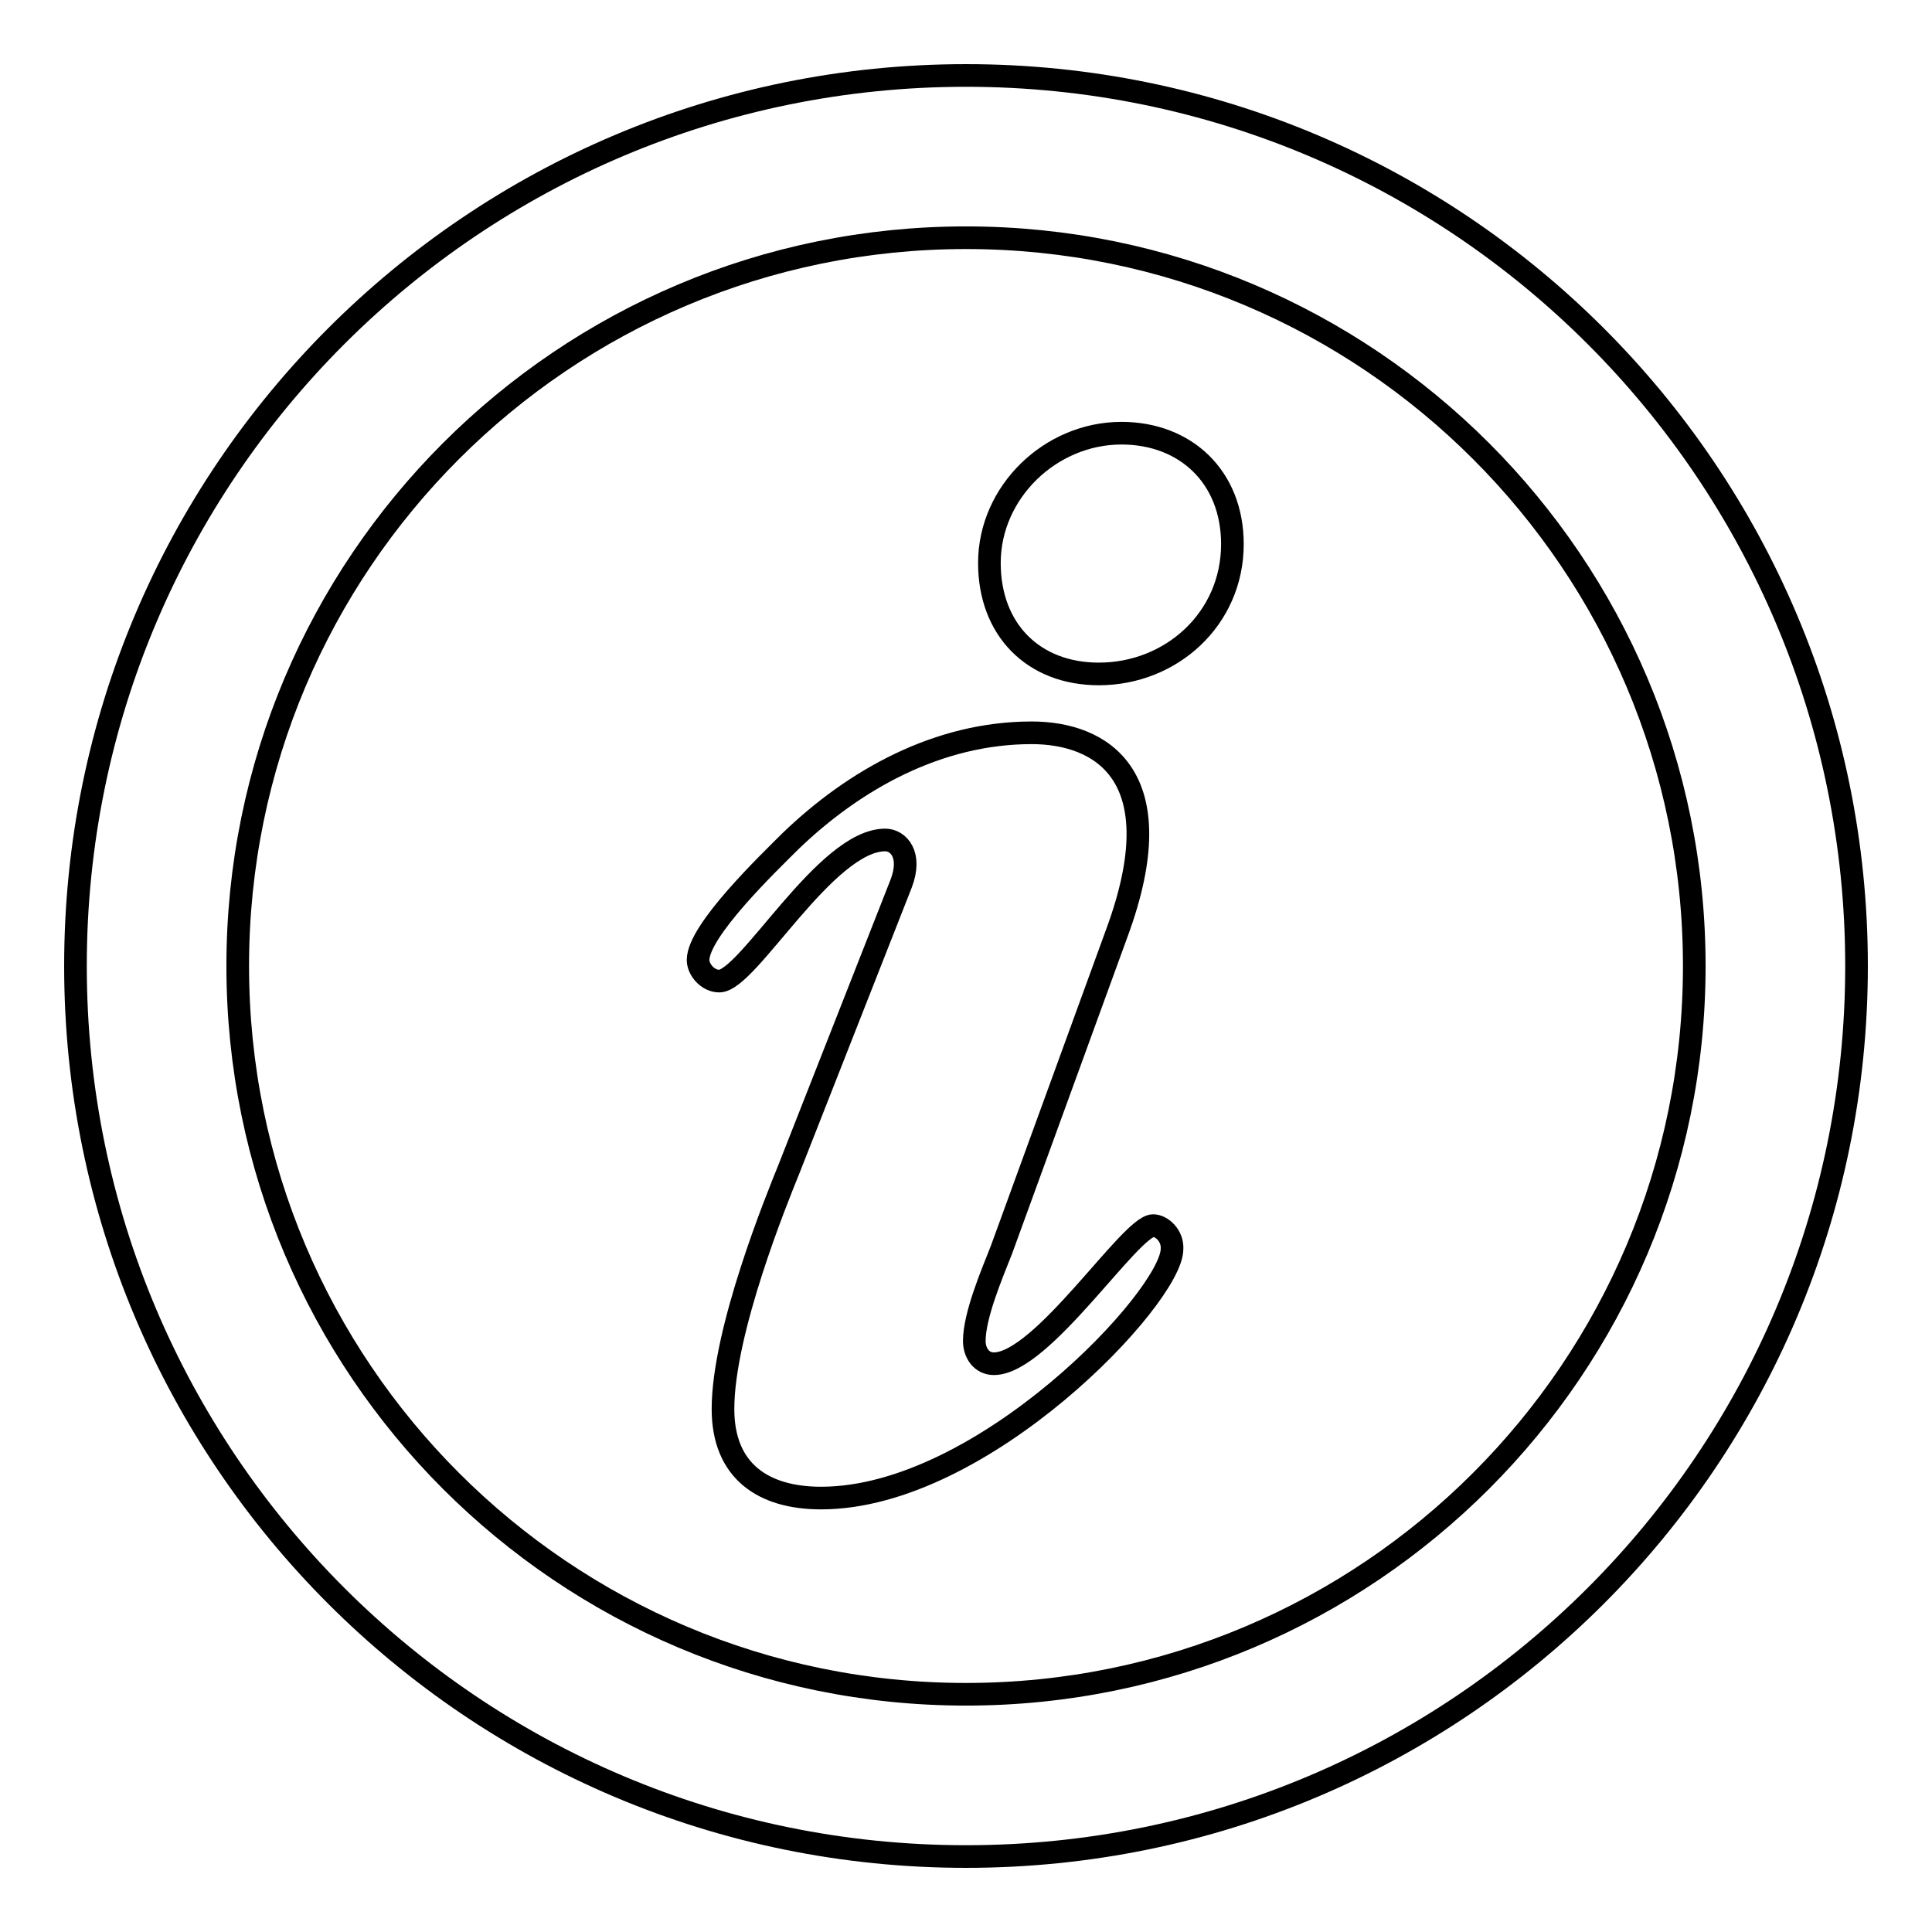 <?xml version="1.0" encoding="utf-8"?>
<!-- Svg Vector Icons : http://www.onlinewebfonts.com/icon -->
<!DOCTYPE svg PUBLIC "-//W3C//DTD SVG 1.1//EN" "http://www.w3.org/Graphics/SVG/1.1/DTD/svg11.dtd">
<svg version="1.1" xmlns="http://www.w3.org/2000/svg" xmlns:xlink="http://www.w3.org/1999/xlink" x="0px" y="0px" viewBox="0 0 256 256" enable-background="new 0 0 256 256" xml:space="preserve">
<g><g><path stroke-width="3" fill-opacity="0" stroke="#000000"  d="M128,10C62.8,10,10,62.8,10,128c0,65.2,52.8,118,118,118c65.2,0,118-52.8,118-118C246,62.8,193.2,10,128,10z M128,224.5c-53.3,0-96.5-43.2-96.5-96.5S74.7,31.5,128,31.5s96.5,43.2,96.5,96.5S181.3,224.5,128,224.5z M152.8,162.4c-3,0-14.7,18.3-21.1,18.3c-1.7,0-2.6-1.5-2.6-3c0-3.4,2.3-8.8,3.6-12.1l15.3-42c7.7-20.9-2.1-26.5-11.3-26.5c-12.4,0-23.5,6.2-32,14.4c-2.8,2.8-12.2,11.8-12.2,15.7c0,1.3,1.3,2.8,2.8,2.8c3.8,0,14.1-18.7,22-18.7c1.7,0,3.6,1.9,2.1,5.8l-14.9,37.9c-1.5,3.7-8.7,21.3-8.7,31.7c0,8.2,5.3,11.8,13,11.8c21.5,0,46.5-26.7,46.5-33C155.4,163.7,153.9,162.4,152.8,162.4z M148.6,57.4c-9.4,0-17.5,7.8-17.5,17.2c0,8.8,5.8,14.7,14.5,14.7c9.6,0,17.7-7.3,17.7-17.2C163.3,63.2,157.1,57.4,148.6,57.4z"/></g></g>
</svg>